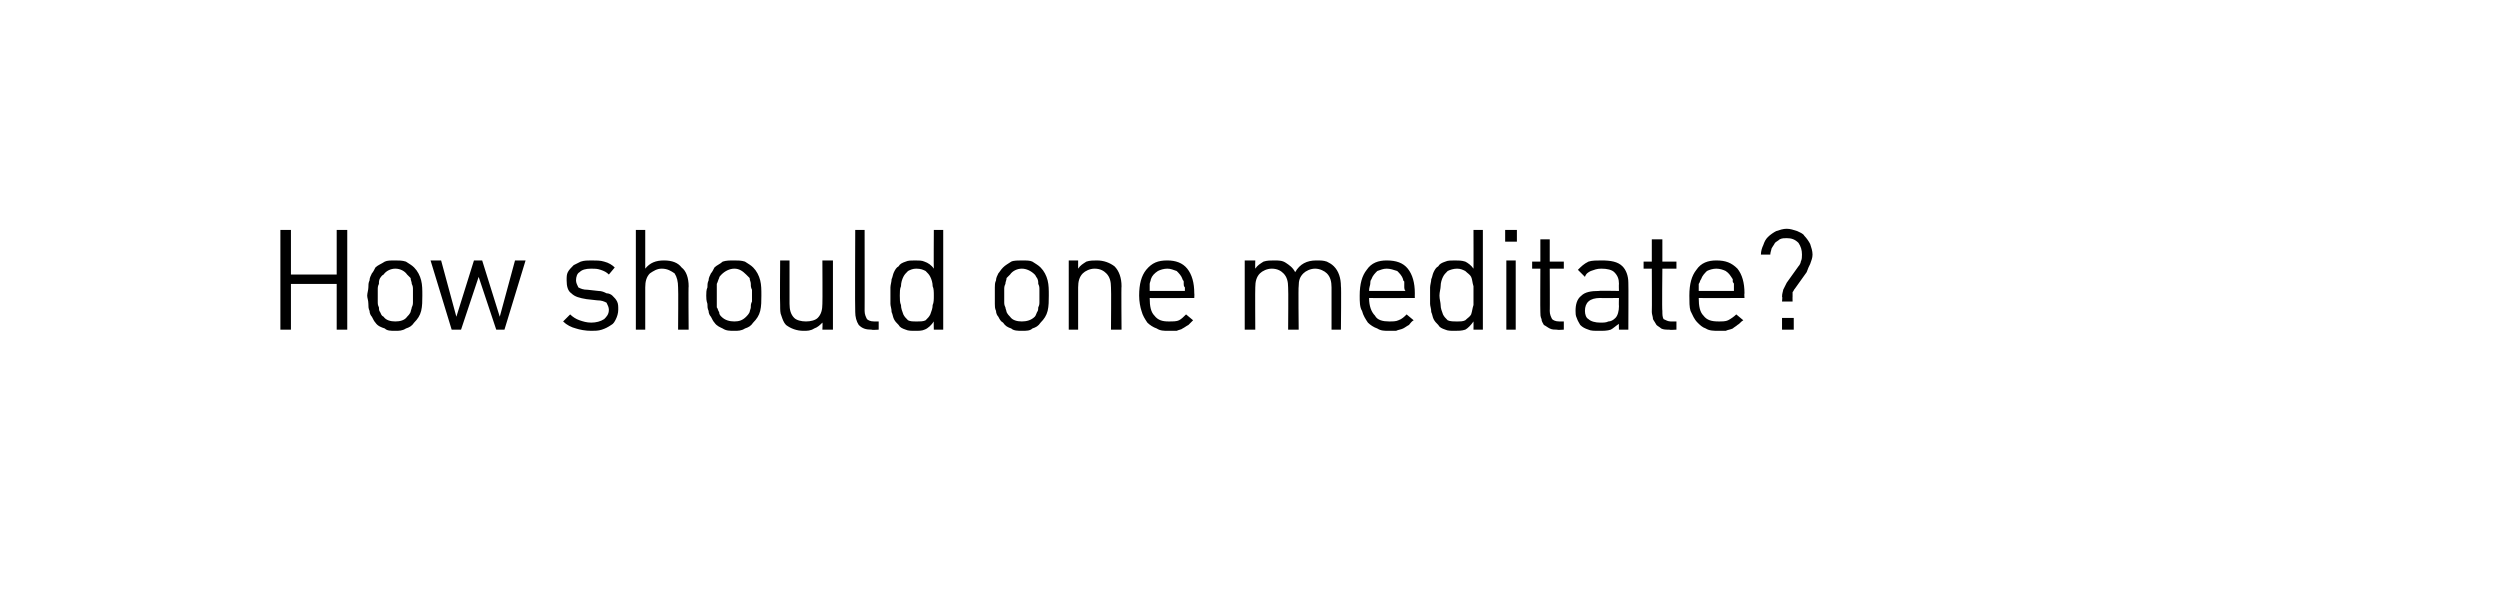 <?xml version="1.0" standalone="no"?>
<!DOCTYPE svg PUBLIC "-//W3C//DTD SVG 1.1//EN" "http://www.w3.org/Graphics/SVG/1.1/DTD/svg11.dtd">
<svg xmlns="http://www.w3.org/2000/svg" version="1.1" width="213.1px" height="50.4px" viewBox="0 -1 213.1 50.4" style="top:-1px">
  <desc>How should one meditate?</desc>
  <defs/>
  <g id="Polygon18093">
    <path d="M 29.6 27.1 L 29.6 18.6 L 28.7 18.6 L 28.7 22.4 L 24.8 22.4 L 24.8 18.6 L 23.9 18.6 L 23.9 27.1 L 24.8 27.1 L 24.8 23.2 L 28.7 23.2 L 28.7 27.1 L 29.6 27.1 Z M 36 24.2 C 36 23.7 36 23.3 35.9 22.9 C 35.8 22.5 35.6 22.1 35.3 21.8 C 35.1 21.6 34.9 21.5 34.6 21.3 C 34.3 21.2 34 21.2 33.7 21.2 C 33.3 21.2 33 21.2 32.8 21.3 C 32.5 21.5 32.2 21.6 32 21.8 C 31.9 22 31.8 22.2 31.7 22.3 C 31.6 22.5 31.5 22.7 31.5 22.9 C 31.4 23.1 31.4 23.3 31.4 23.5 C 31.4 23.7 31.3 24 31.3 24.2 C 31.3 24.4 31.4 24.6 31.4 24.9 C 31.4 25.1 31.4 25.3 31.5 25.5 C 31.5 25.7 31.6 25.9 31.7 26 C 31.8 26.2 31.9 26.4 32 26.5 C 32.2 26.8 32.5 26.9 32.8 27 C 33 27.2 33.3 27.2 33.7 27.2 C 34 27.2 34.3 27.2 34.6 27 C 34.9 26.9 35.1 26.8 35.3 26.5 C 35.6 26.2 35.8 25.9 35.9 25.5 C 36 25.1 36 24.6 36 24.2 Z M 35.2 24.2 C 35.2 24.4 35.2 24.5 35.2 24.7 C 35.2 24.9 35.2 25 35.1 25.2 C 35.1 25.3 35 25.5 35 25.6 C 34.9 25.8 34.8 25.9 34.7 26 C 34.5 26.3 34.1 26.4 33.7 26.4 C 33.3 26.4 32.9 26.3 32.7 26 C 32.5 25.9 32.5 25.8 32.4 25.6 C 32.3 25.5 32.3 25.3 32.3 25.2 C 32.2 25 32.2 24.9 32.2 24.7 C 32.2 24.5 32.2 24.4 32.2 24.2 C 32.2 24 32.2 23.9 32.2 23.7 C 32.2 23.5 32.2 23.4 32.3 23.2 C 32.3 23 32.3 22.9 32.4 22.7 C 32.5 22.6 32.5 22.5 32.7 22.4 C 32.9 22.1 33.3 21.9 33.7 21.9 C 34.1 21.9 34.5 22.1 34.7 22.4 C 34.8 22.5 34.9 22.6 35 22.7 C 35 22.9 35.1 23 35.1 23.2 C 35.2 23.4 35.2 23.5 35.2 23.7 C 35.2 23.9 35.2 24 35.2 24.2 Z M 44.8 21.2 L 43.9 21.2 L 42.6 26 L 41.1 21.2 L 40.4 21.2 L 38.9 26 L 37.6 21.2 L 36.7 21.2 L 38.5 27.1 L 39.3 27.1 L 40.8 22.6 L 42.3 27.1 L 43 27.1 L 44.8 21.2 Z M 52.7 25.4 C 52.7 25.1 52.7 24.9 52.6 24.7 C 52.5 24.5 52.4 24.4 52.2 24.2 C 52.1 24.1 51.9 24 51.7 24 C 51.5 23.9 51.3 23.8 51 23.8 C 51 23.8 50.1 23.7 50.1 23.7 C 49.7 23.7 49.5 23.6 49.3 23.5 C 49.2 23.3 49.1 23.1 49.1 22.9 C 49.1 22.6 49.2 22.3 49.4 22.2 C 49.6 22 49.9 21.9 50.4 21.9 C 50.7 21.9 50.9 21.9 51.2 22 C 51.5 22.1 51.7 22.2 51.9 22.4 C 51.9 22.4 52.4 21.8 52.4 21.8 C 52.2 21.6 51.9 21.4 51.5 21.3 C 51.2 21.2 50.8 21.2 50.4 21.2 C 50.1 21.2 49.8 21.2 49.5 21.3 C 49.3 21.4 49.1 21.5 48.9 21.6 C 48.7 21.8 48.5 22 48.4 22.2 C 48.3 22.4 48.3 22.6 48.3 22.9 C 48.3 23.4 48.4 23.8 48.7 24 C 49 24.3 49.4 24.4 50 24.5 C 50 24.5 50.9 24.6 50.9 24.6 C 51.3 24.6 51.5 24.7 51.7 24.8 C 51.8 25 51.9 25.2 51.9 25.4 C 51.9 25.8 51.7 26 51.5 26.2 C 51.2 26.4 50.8 26.5 50.4 26.5 C 50 26.5 49.7 26.4 49.4 26.3 C 49.1 26.2 48.8 26 48.6 25.8 C 48.6 25.8 48 26.4 48 26.4 C 48.3 26.7 48.7 26.9 49.1 27 C 49.4 27.1 49.9 27.2 50.4 27.2 C 50.7 27.2 51 27.2 51.3 27.1 C 51.6 27 51.8 26.9 52.1 26.7 C 52.3 26.6 52.4 26.4 52.5 26.2 C 52.6 26 52.7 25.7 52.7 25.4 Z M 58.7 27.1 C 58.7 27.1 58.67 23.35 58.7 23.4 C 58.7 22.7 58.5 22.1 58.1 21.8 C 57.8 21.4 57.3 21.2 56.6 21.2 C 55.9 21.2 55.4 21.4 55 21.9 C 55 21.89 55 18.6 55 18.6 L 54.2 18.6 L 54.2 27.1 L 55 27.1 C 55 27.1 55 23.49 55 23.5 C 55 23 55.1 22.6 55.4 22.3 C 55.7 22.1 56 21.9 56.4 21.9 C 56.9 21.9 57.2 22.1 57.5 22.3 C 57.7 22.6 57.8 23 57.8 23.5 C 57.83 23.49 57.8 27.1 57.8 27.1 L 58.7 27.1 Z M 64.9 24.2 C 64.9 23.7 64.9 23.3 64.8 22.9 C 64.7 22.5 64.5 22.1 64.2 21.8 C 64 21.6 63.8 21.5 63.5 21.3 C 63.2 21.2 62.9 21.2 62.6 21.2 C 62.2 21.2 61.9 21.2 61.6 21.3 C 61.4 21.5 61.1 21.6 60.9 21.8 C 60.8 22 60.7 22.2 60.6 22.3 C 60.5 22.5 60.4 22.7 60.4 22.9 C 60.3 23.1 60.3 23.3 60.3 23.5 C 60.2 23.7 60.2 24 60.2 24.2 C 60.2 24.4 60.2 24.6 60.3 24.9 C 60.3 25.1 60.3 25.3 60.4 25.5 C 60.4 25.7 60.5 25.9 60.6 26 C 60.7 26.2 60.8 26.4 60.9 26.5 C 61.1 26.8 61.4 26.9 61.6 27 C 61.9 27.2 62.2 27.2 62.6 27.2 C 62.9 27.2 63.2 27.2 63.5 27 C 63.8 26.9 64 26.8 64.2 26.5 C 64.5 26.2 64.7 25.9 64.8 25.5 C 64.9 25.1 64.9 24.6 64.9 24.2 Z M 64.1 24.2 C 64.1 24.4 64.1 24.5 64.1 24.7 C 64 24.9 64 25 64 25.2 C 64 25.3 63.9 25.5 63.9 25.6 C 63.8 25.8 63.7 25.9 63.6 26 C 63.3 26.3 63 26.4 62.6 26.4 C 62.2 26.4 61.8 26.3 61.5 26 C 61.4 25.9 61.3 25.8 61.3 25.6 C 61.2 25.5 61.2 25.3 61.1 25.2 C 61.1 25 61.1 24.9 61.1 24.7 C 61.1 24.5 61.1 24.4 61.1 24.2 C 61.1 24 61.1 23.9 61.1 23.7 C 61.1 23.5 61.1 23.4 61.1 23.2 C 61.2 23 61.2 22.9 61.3 22.7 C 61.3 22.6 61.4 22.5 61.5 22.4 C 61.8 22.1 62.2 21.9 62.6 21.9 C 63 21.9 63.3 22.1 63.6 22.4 C 63.7 22.5 63.8 22.6 63.9 22.7 C 63.9 22.9 64 23 64 23.2 C 64 23.4 64 23.5 64.1 23.7 C 64.1 23.9 64.1 24 64.1 24.2 Z M 71 27.1 L 71 21.2 L 70.1 21.2 C 70.1 21.2 70.12 24.87 70.1 24.9 C 70.1 25.4 70 25.8 69.7 26.1 C 69.5 26.3 69.1 26.4 68.7 26.4 C 68.3 26.4 67.9 26.3 67.7 26.1 C 67.4 25.8 67.3 25.4 67.3 24.9 C 67.3 24.87 67.3 21.2 67.3 21.2 L 66.5 21.2 C 66.5 21.2 66.47 25.01 66.5 25 C 66.5 25.4 66.5 25.7 66.6 25.9 C 66.7 26.2 66.8 26.5 67 26.7 C 67.4 27 67.9 27.2 68.5 27.2 C 68.8 27.2 69.1 27.2 69.4 27 C 69.7 26.9 69.9 26.7 70.1 26.5 C 70.13 26.48 70.1 27.1 70.1 27.1 L 71 27.1 Z M 74.9 27.1 L 74.9 26.4 C 74.9 26.4 74.47 26.4 74.5 26.4 C 74.2 26.4 74 26.3 73.9 26.2 C 73.8 26 73.7 25.8 73.7 25.5 C 73.71 25.53 73.7 18.6 73.7 18.6 L 72.9 18.6 C 72.9 18.6 72.87 25.57 72.9 25.6 C 72.9 26 73 26.4 73.2 26.7 C 73.5 27 73.8 27.1 74.3 27.1 C 74.32 27.14 74.9 27.1 74.9 27.1 Z M 80.4 27.1 L 80.4 18.6 L 79.6 18.6 C 79.6 18.6 79.58 21.92 79.6 21.9 C 79.4 21.6 79.1 21.4 78.8 21.3 C 78.6 21.2 78.3 21.2 78 21.2 C 77.7 21.2 77.4 21.2 77.2 21.3 C 76.9 21.4 76.7 21.5 76.6 21.7 C 76.4 21.8 76.3 22 76.2 22.2 C 76.1 22.4 76.1 22.6 76 22.8 C 76 23 75.9 23.3 75.9 23.5 C 75.9 23.7 75.9 24 75.9 24.2 C 75.9 24.4 75.9 24.7 75.9 24.9 C 75.9 25.1 76 25.3 76 25.6 C 76.1 25.8 76.1 26 76.2 26.2 C 76.3 26.4 76.4 26.5 76.6 26.7 C 76.7 26.9 76.9 27 77.2 27.1 C 77.4 27.2 77.7 27.2 78 27.2 C 78.3 27.2 78.6 27.2 78.8 27.1 C 79.1 27 79.4 26.7 79.6 26.4 C 79.58 26.43 79.6 27.1 79.6 27.1 L 80.4 27.1 Z M 79.6 24.2 C 79.6 24.5 79.6 24.8 79.5 25 C 79.5 25.3 79.4 25.5 79.3 25.8 C 79.2 26 79.1 26.1 78.9 26.3 C 78.7 26.4 78.5 26.4 78.1 26.4 C 77.8 26.4 77.6 26.4 77.4 26.3 C 77.2 26.1 77.1 26 77 25.8 C 76.9 25.5 76.8 25.3 76.8 25 C 76.7 24.8 76.7 24.5 76.7 24.2 C 76.7 23.9 76.7 23.6 76.8 23.4 C 76.8 23.1 76.9 22.8 77 22.6 C 77.1 22.4 77.2 22.3 77.4 22.1 C 77.6 22 77.8 21.9 78.1 21.9 C 78.5 21.9 78.7 22 78.9 22.1 C 79.1 22.3 79.2 22.4 79.3 22.6 C 79.4 22.8 79.5 23.1 79.5 23.4 C 79.6 23.6 79.6 23.9 79.6 24.2 Z M 89.4 24.2 C 89.4 23.7 89.4 23.3 89.3 22.9 C 89.2 22.5 89 22.1 88.7 21.8 C 88.5 21.6 88.3 21.5 88 21.3 C 87.8 21.2 87.5 21.2 87.1 21.2 C 86.8 21.2 86.4 21.2 86.2 21.3 C 85.9 21.5 85.7 21.6 85.5 21.8 C 85.3 22 85.2 22.2 85.1 22.3 C 85 22.5 84.9 22.7 84.9 22.9 C 84.8 23.1 84.8 23.3 84.8 23.5 C 84.8 23.7 84.8 24 84.8 24.2 C 84.8 24.4 84.8 24.6 84.8 24.9 C 84.8 25.1 84.8 25.3 84.9 25.5 C 84.9 25.7 85 25.9 85.1 26 C 85.2 26.2 85.3 26.4 85.5 26.5 C 85.7 26.8 85.9 26.9 86.2 27 C 86.4 27.2 86.8 27.2 87.1 27.2 C 87.5 27.2 87.8 27.2 88 27 C 88.3 26.9 88.5 26.8 88.7 26.5 C 89 26.2 89.2 25.9 89.3 25.5 C 89.4 25.1 89.4 24.6 89.4 24.2 Z M 88.6 24.2 C 88.6 24.4 88.6 24.5 88.6 24.7 C 88.6 24.9 88.6 25 88.5 25.2 C 88.5 25.3 88.5 25.5 88.4 25.6 C 88.3 25.8 88.3 25.9 88.2 26 C 87.9 26.3 87.5 26.4 87.1 26.4 C 86.7 26.4 86.3 26.3 86.1 26 C 86 25.9 85.9 25.8 85.8 25.6 C 85.8 25.5 85.7 25.3 85.7 25.2 C 85.6 25 85.6 24.9 85.6 24.7 C 85.6 24.5 85.6 24.4 85.6 24.2 C 85.6 24 85.6 23.9 85.6 23.7 C 85.6 23.5 85.6 23.4 85.7 23.2 C 85.7 23 85.8 22.9 85.8 22.7 C 85.9 22.6 86 22.5 86.1 22.4 C 86.3 22.1 86.7 21.9 87.1 21.9 C 87.5 21.9 87.9 22.1 88.2 22.4 C 88.3 22.5 88.3 22.6 88.4 22.7 C 88.5 22.9 88.5 23 88.5 23.2 C 88.6 23.4 88.6 23.5 88.6 23.7 C 88.6 23.9 88.6 24 88.6 24.2 Z M 95.6 27.1 C 95.6 27.1 95.57 23.36 95.6 23.4 C 95.6 22.7 95.4 22.1 95 21.7 C 94.6 21.4 94.1 21.2 93.5 21.2 C 93.2 21.2 92.9 21.2 92.6 21.3 C 92.3 21.5 92.1 21.6 91.9 21.9 C 91.9 21.89 91.9 21.2 91.9 21.2 L 91.1 21.2 L 91.1 27.1 L 91.9 27.1 C 91.9 27.1 91.9 23.51 91.9 23.5 C 91.9 23 92 22.6 92.3 22.3 C 92.5 22.1 92.9 21.9 93.3 21.9 C 93.8 21.9 94.1 22.1 94.3 22.3 C 94.6 22.6 94.7 23 94.7 23.5 C 94.73 23.51 94.7 27.1 94.7 27.1 L 95.6 27.1 Z M 101.8 24.4 C 101.8 24.4 101.82 24.02 101.8 24 C 101.8 23.1 101.6 22.4 101.2 21.9 C 100.8 21.4 100.2 21.2 99.5 21.2 C 98.7 21.2 98.2 21.4 97.7 22 C 97.3 22.5 97.1 23.2 97.1 24.2 C 97.1 24.7 97.2 25.2 97.3 25.5 C 97.4 25.9 97.6 26.2 97.8 26.5 C 98 26.7 98.3 26.9 98.6 27 C 98.9 27.2 99.2 27.2 99.6 27.2 C 99.9 27.2 100.1 27.2 100.3 27.2 C 100.5 27.1 100.7 27.1 100.8 27 C 101 26.9 101.1 26.8 101.3 26.7 C 101.4 26.6 101.6 26.4 101.7 26.3 C 101.7 26.3 101.1 25.8 101.1 25.8 C 100.9 26 100.7 26.2 100.5 26.3 C 100.3 26.4 100 26.4 99.6 26.4 C 99.1 26.4 98.7 26.3 98.4 25.9 C 98.1 25.6 98 25.1 98 24.4 C 97.95 24.42 101.8 24.4 101.8 24.4 Z M 101 23.8 C 101 23.8 98 23.8 98 23.8 C 98 23.5 98 23.3 98 23.2 C 98 23.1 98.1 22.9 98.1 22.8 C 98.2 22.5 98.4 22.3 98.7 22.1 C 98.9 22 99.2 21.9 99.5 21.9 C 99.8 21.9 100 22 100.3 22.1 C 100.5 22.3 100.7 22.5 100.8 22.8 C 100.8 22.9 100.9 22.9 100.9 23 C 100.9 23.1 100.9 23.1 100.9 23.2 C 100.9 23.3 100.9 23.4 101 23.5 C 101 23.5 101 23.7 101 23.8 Z M 114.3 27.1 C 114.3 27.1 114.34 23.36 114.3 23.4 C 114.3 22.7 114.1 22.1 113.7 21.7 C 113.5 21.5 113.3 21.4 113.1 21.3 C 112.8 21.2 112.6 21.2 112.2 21.2 C 111.4 21.2 110.8 21.5 110.4 22.2 C 110.2 21.8 109.9 21.6 109.6 21.4 C 109.3 21.2 109 21.2 108.6 21.2 C 108.3 21.2 108 21.2 107.7 21.3 C 107.4 21.5 107.2 21.6 107 21.9 C 106.98 21.89 107 21.2 107 21.2 L 106.1 21.2 L 106.1 27.1 L 107 27.1 C 107 27.1 106.98 23.51 107 23.5 C 107 23 107.1 22.6 107.4 22.3 C 107.6 22.1 108 21.9 108.4 21.9 C 108.9 21.9 109.2 22.1 109.4 22.3 C 109.7 22.6 109.8 23 109.8 23.5 C 109.83 23.51 109.8 27.1 109.8 27.1 L 110.7 27.1 C 110.7 27.1 110.66 23.41 110.7 23.4 C 110.7 22.9 110.8 22.6 111.1 22.3 C 111.3 22.1 111.7 21.9 112.1 21.9 C 112.5 21.9 112.9 22.1 113.1 22.3 C 113.4 22.6 113.5 23 113.5 23.5 C 113.5 23.51 113.5 27.1 113.5 27.1 L 114.3 27.1 Z M 120.6 24.4 C 120.6 24.4 120.59 24.02 120.6 24 C 120.6 23.1 120.4 22.4 120 21.9 C 119.6 21.4 119 21.2 118.2 21.2 C 117.5 21.2 116.9 21.4 116.5 22 C 116.1 22.5 115.9 23.2 115.9 24.2 C 115.9 24.7 115.9 25.2 116.1 25.5 C 116.2 25.9 116.4 26.2 116.6 26.5 C 116.8 26.7 117.1 26.9 117.4 27 C 117.7 27.2 118 27.2 118.4 27.2 C 118.6 27.2 118.9 27.2 119 27.2 C 119.2 27.1 119.4 27.1 119.6 27 C 119.8 26.9 119.9 26.8 120.1 26.7 C 120.2 26.6 120.3 26.4 120.5 26.3 C 120.5 26.3 119.9 25.8 119.9 25.8 C 119.7 26 119.5 26.2 119.2 26.3 C 119 26.4 118.7 26.4 118.4 26.4 C 117.9 26.4 117.4 26.3 117.2 25.9 C 116.9 25.6 116.7 25.1 116.7 24.4 C 116.73 24.42 120.6 24.4 120.6 24.4 Z M 119.8 23.8 C 119.8 23.8 116.7 23.8 116.7 23.8 C 116.7 23.5 116.8 23.3 116.8 23.2 C 116.8 23.1 116.8 22.9 116.9 22.8 C 117 22.5 117.2 22.3 117.4 22.1 C 117.7 22 117.9 21.9 118.2 21.9 C 118.5 21.9 118.8 22 119.1 22.1 C 119.3 22.3 119.5 22.5 119.6 22.8 C 119.6 22.9 119.6 22.9 119.7 23 C 119.7 23.1 119.7 23.1 119.7 23.2 C 119.7 23.3 119.7 23.4 119.7 23.5 C 119.7 23.5 119.7 23.7 119.8 23.8 Z M 126.4 27.1 L 126.4 18.6 L 125.6 18.6 C 125.6 18.6 125.61 21.92 125.6 21.9 C 125.4 21.6 125.1 21.4 124.9 21.3 C 124.6 21.2 124.3 21.2 124 21.2 C 123.7 21.2 123.4 21.2 123.2 21.3 C 122.9 21.4 122.7 21.5 122.6 21.7 C 122.4 21.8 122.3 22 122.2 22.2 C 122.1 22.4 122.1 22.6 122 22.8 C 122 23 121.9 23.3 121.9 23.5 C 121.9 23.7 121.9 24 121.9 24.2 C 121.9 24.4 121.9 24.7 121.9 24.9 C 121.9 25.1 122 25.3 122 25.6 C 122.1 25.8 122.1 26 122.2 26.2 C 122.3 26.4 122.4 26.5 122.6 26.7 C 122.7 26.9 122.9 27 123.2 27.1 C 123.4 27.2 123.7 27.2 124 27.2 C 124.3 27.2 124.6 27.2 124.9 27.1 C 125.1 27 125.4 26.7 125.6 26.4 C 125.61 26.43 125.6 27.1 125.6 27.1 L 126.4 27.1 Z M 125.6 24.2 C 125.6 24.5 125.6 24.8 125.6 25 C 125.5 25.3 125.5 25.5 125.4 25.8 C 125.3 26 125.1 26.1 124.9 26.3 C 124.7 26.4 124.5 26.4 124.2 26.4 C 123.9 26.4 123.6 26.4 123.4 26.3 C 123.2 26.1 123.1 26 123 25.8 C 122.9 25.5 122.8 25.3 122.8 25 C 122.8 24.8 122.7 24.5 122.7 24.2 C 122.7 23.9 122.8 23.6 122.8 23.4 C 122.8 23.1 122.9 22.8 123 22.6 C 123.1 22.4 123.2 22.3 123.4 22.1 C 123.6 22 123.9 21.9 124.2 21.9 C 124.5 21.9 124.7 22 124.9 22.1 C 125.1 22.3 125.3 22.4 125.4 22.6 C 125.5 22.8 125.5 23.1 125.6 23.4 C 125.6 23.6 125.6 23.9 125.6 24.2 Z M 129.3 19.6 L 129.3 18.6 L 128.3 18.6 L 128.3 19.6 L 129.3 19.6 Z M 129.2 27.1 L 129.2 21.2 L 128.4 21.2 L 128.4 27.1 L 129.2 27.1 Z M 133.3 27.1 L 133.3 26.4 C 133.3 26.4 132.9 26.4 132.9 26.4 C 132.6 26.4 132.4 26.3 132.3 26.2 C 132.2 26 132.1 25.8 132.1 25.5 C 132.12 25.53 132.1 21.9 132.1 21.9 L 133.3 21.9 L 133.3 21.3 L 132.1 21.3 L 132.1 19.4 L 131.3 19.4 L 131.3 21.3 L 130.6 21.3 L 130.6 21.9 L 131.3 21.9 C 131.3 21.9 131.28 25.56 131.3 25.6 C 131.3 25.8 131.3 26 131.4 26.2 C 131.4 26.4 131.5 26.5 131.6 26.7 C 131.8 26.8 131.9 26.9 132.1 27 C 132.3 27.1 132.5 27.1 132.7 27.1 C 132.74 27.14 133.3 27.1 133.3 27.1 Z M 138.8 27.1 C 138.8 27.1 138.82 23.13 138.8 23.1 C 138.8 22.5 138.6 22 138.3 21.7 C 137.9 21.3 137.3 21.2 136.5 21.2 C 136.1 21.2 135.7 21.2 135.4 21.3 C 135 21.5 134.8 21.7 134.5 22 C 134.5 22 135.1 22.6 135.1 22.6 C 135.2 22.3 135.4 22.2 135.6 22.1 C 135.9 22 136.1 21.9 136.5 21.9 C 137 21.9 137.4 22 137.6 22.2 C 137.9 22.5 138 22.8 138 23.2 C 137.98 23.21 138 23.8 138 23.8 C 138 23.8 136.26 23.77 136.3 23.8 C 135.6 23.8 135.1 23.9 134.8 24.2 C 134.4 24.5 134.3 25 134.3 25.5 C 134.3 25.7 134.3 25.9 134.4 26.1 C 134.5 26.4 134.6 26.5 134.7 26.7 C 134.9 26.9 135.1 27 135.4 27.1 C 135.6 27.2 135.9 27.2 136.3 27.2 C 136.7 27.2 137 27.2 137.3 27.1 C 137.5 27 137.7 26.8 138 26.6 C 137.98 26.58 138 27.1 138 27.1 L 138.8 27.1 Z M 138 25.1 C 138 25.5 137.9 25.9 137.7 26.1 C 137.5 26.3 137.3 26.4 137.1 26.4 C 136.9 26.5 136.7 26.5 136.4 26.5 C 136 26.5 135.6 26.4 135.4 26.2 C 135.2 26.1 135.1 25.8 135.1 25.5 C 135.1 24.8 135.5 24.4 136.4 24.4 C 136.38 24.42 138 24.4 138 24.4 C 138 24.4 137.98 25.05 138 25.1 Z M 142.9 27.1 L 142.9 26.4 C 142.9 26.4 142.44 26.4 142.4 26.4 C 142.2 26.4 142 26.3 141.8 26.2 C 141.7 26 141.7 25.8 141.7 25.5 C 141.66 25.53 141.7 21.9 141.7 21.9 L 142.9 21.9 L 142.9 21.3 L 141.7 21.3 L 141.7 19.4 L 140.8 19.4 L 140.8 21.3 L 140.1 21.3 L 140.1 21.9 L 140.8 21.9 C 140.8 21.9 140.82 25.56 140.8 25.6 C 140.8 25.8 140.9 26 140.9 26.2 C 141 26.4 141.1 26.5 141.2 26.7 C 141.3 26.8 141.5 26.9 141.6 27 C 141.8 27.1 142 27.1 142.3 27.1 C 142.29 27.14 142.9 27.1 142.9 27.1 Z M 148.7 24.4 C 148.7 24.4 148.67 24.02 148.7 24 C 148.7 23.1 148.5 22.4 148.1 21.9 C 147.6 21.4 147.1 21.2 146.3 21.2 C 145.6 21.2 145 21.4 144.6 22 C 144.2 22.5 144 23.2 144 24.2 C 144 24.7 144 25.2 144.1 25.5 C 144.3 25.9 144.4 26.2 144.7 26.5 C 144.9 26.7 145.1 26.9 145.4 27 C 145.7 27.2 146.1 27.2 146.5 27.2 C 146.7 27.2 146.9 27.2 147.1 27.2 C 147.3 27.1 147.5 27.1 147.7 27 C 147.8 26.9 148 26.8 148.1 26.7 C 148.3 26.6 148.4 26.4 148.6 26.3 C 148.6 26.3 148 25.8 148 25.8 C 147.8 26 147.5 26.2 147.3 26.3 C 147.1 26.4 146.8 26.4 146.5 26.4 C 145.9 26.4 145.5 26.3 145.2 25.9 C 144.9 25.6 144.8 25.1 144.8 24.4 C 144.8 24.42 148.7 24.4 148.7 24.4 Z M 147.8 23.8 C 147.8 23.8 144.8 23.8 144.8 23.8 C 144.8 23.5 144.8 23.3 144.8 23.2 C 144.9 23.1 144.9 22.9 145 22.8 C 145.1 22.5 145.3 22.3 145.5 22.1 C 145.7 22 146 21.9 146.3 21.9 C 146.6 21.9 146.9 22 147.1 22.1 C 147.4 22.3 147.5 22.5 147.7 22.8 C 147.7 22.9 147.7 22.9 147.7 23 C 147.7 23.1 147.8 23.1 147.8 23.2 C 147.8 23.3 147.8 23.4 147.8 23.5 C 147.8 23.5 147.8 23.7 147.8 23.8 Z M 154.5 20.7 C 154.5 20.4 154.4 20.1 154.3 19.8 C 154.2 19.6 154 19.3 153.8 19.1 C 153.7 18.9 153.4 18.8 153.2 18.7 C 152.9 18.6 152.6 18.5 152.3 18.5 C 152 18.5 151.7 18.6 151.4 18.7 C 151.2 18.8 150.9 19 150.7 19.2 C 150.5 19.4 150.4 19.6 150.3 19.9 C 150.2 20.1 150.1 20.4 150.1 20.7 C 150.1 20.7 150.9 20.7 150.9 20.7 C 150.9 20.5 151 20.3 151 20.2 C 151.1 20 151.2 19.9 151.3 19.7 C 151.4 19.6 151.6 19.5 151.7 19.4 C 151.9 19.3 152.1 19.3 152.3 19.3 C 152.7 19.3 153 19.4 153.3 19.7 C 153.5 20 153.6 20.3 153.6 20.7 C 153.6 20.9 153.6 21.1 153.5 21.3 C 153.5 21.4 153.4 21.6 153.3 21.7 C 153.3 21.7 152.3 23.1 152.3 23.1 C 152.2 23.3 152.1 23.5 152 23.7 C 152 23.8 151.9 24 151.9 24.3 C 151.95 24.26 151.9 24.7 151.9 24.7 L 152.8 24.7 C 152.8 24.7 152.79 24.27 152.8 24.3 C 152.8 24.2 152.8 24.1 152.8 23.9 C 152.9 23.8 152.9 23.7 153 23.6 C 153 23.6 154 22.2 154 22.2 C 154.1 21.9 154.2 21.7 154.3 21.5 C 154.4 21.2 154.5 21 154.5 20.7 Z M 152.9 27.1 L 152.9 26.1 L 151.9 26.1 L 151.9 27.1 L 152.9 27.1 Z " stroke="none" fill="#000"/>
  </g>
</svg>
